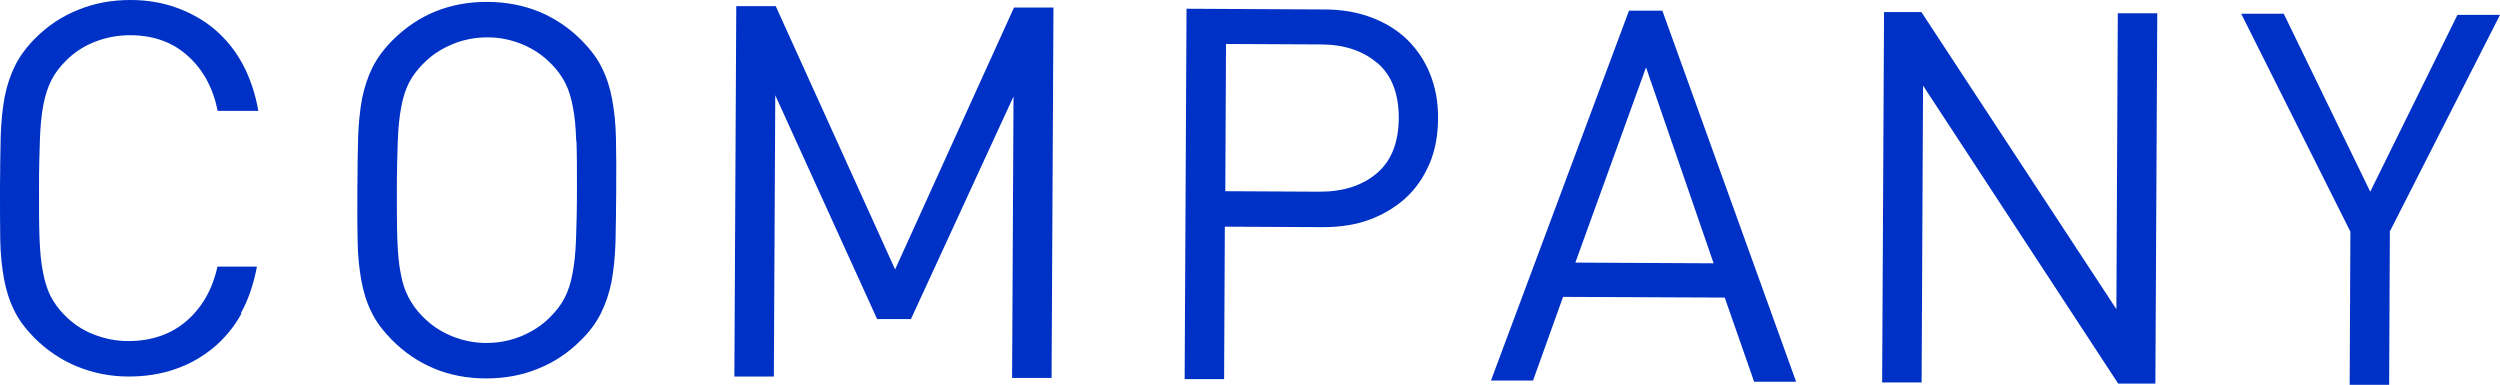 <?xml version="1.0" encoding="UTF-8"?><svg id="_レイヤー_2" xmlns="http://www.w3.org/2000/svg" viewBox="0 0 105.77 16.28"><defs><style>.cls-1{fill:#0031c6;}</style></defs><g id="_メニュー画面"><path class="cls-1" d="M10.22,13.26c-.32.58-.72,1.06-1.2,1.46-.48.39-1.02.7-1.62.9-.6.21-1.26.31-1.96.31-.78,0-1.51-.15-2.19-.43-.68-.28-1.28-.69-1.81-1.22-.36-.37-.65-.75-.84-1.15-.2-.4-.34-.84-.43-1.33-.09-.49-.15-1.05-.16-1.67C0,9.5,0,8.77,0,7.94c0-.84.02-1.57.03-2.19.02-.62.08-1.18.17-1.67.1-.49.25-.93.45-1.33.2-.39.48-.77.85-1.14.53-.53,1.14-.93,1.82-1.2C4.01.13,4.74,0,5.52,0c.7,0,1.36.11,1.96.33.6.22,1.14.52,1.61.92.47.4.87.89,1.18,1.47.31.58.53,1.24.66,1.97h-1.72c-.2-.98-.62-1.75-1.27-2.33-.64-.58-1.46-.87-2.44-.87-.51,0-1.01.09-1.49.28-.48.19-.89.46-1.23.81-.25.25-.45.51-.6.8-.15.29-.26.63-.34,1.03-.08.4-.13.89-.15,1.45-.02.56-.04,1.26-.04,2.08,0,.82,0,1.51.02,2.08.02.56.06,1.05.14,1.45.07.4.18.75.32,1.04.15.29.34.56.59.81.34.35.74.63,1.22.82.48.19.97.29,1.48.29.98,0,1.81-.28,2.47-.85.66-.57,1.1-1.34,1.31-2.3h1.67c-.14.74-.36,1.4-.68,1.97Z"/><path class="cls-1" d="M26.04,10.26c-.02.62-.08,1.18-.17,1.67-.1.49-.25.93-.45,1.33-.2.4-.48.78-.85,1.14-.53.53-1.13.93-1.81,1.2-.68.28-1.41.41-2.2.41-1.58,0-2.92-.56-4-1.65-.36-.37-.65-.75-.84-1.15-.2-.4-.34-.84-.43-1.33-.09-.49-.15-1.05-.16-1.67-.01-.62-.02-1.35-.01-2.19,0-.84.02-1.57.03-2.19.02-.62.08-1.18.17-1.67.1-.49.25-.93.45-1.33.2-.39.48-.77.85-1.14,1.09-1.08,2.43-1.62,4.01-1.61s2.92.56,4,1.65c.36.37.65.75.84,1.15.2.4.34.84.43,1.33.09.49.15,1.05.16,1.67.01.62.02,1.35.01,2.19,0,.84-.02,1.57-.03,2.19ZM24.38,5.98c-.02-.56-.06-1.05-.14-1.44-.07-.4-.18-.74-.32-1.02s-.34-.56-.59-.81c-.34-.35-.74-.63-1.22-.83s-.97-.3-1.48-.3c-.51,0-1.01.09-1.49.29-.48.2-.89.47-1.23.82-.25.25-.45.51-.6.8s-.26.63-.33,1.02c-.08.4-.13.88-.15,1.44-.02.56-.04,1.26-.04,2.08,0,.82,0,1.51.02,2.08.02.56.06,1.05.14,1.44.07.4.18.74.33,1.02.15.29.34.56.59.81.34.35.74.63,1.22.83.48.2.97.3,1.48.3.51,0,1.01-.09,1.49-.29.48-.2.89-.47,1.23-.82.25-.25.45-.51.6-.8.15-.29.26-.63.33-1.02.08-.4.13-.88.15-1.44.02-.56.04-1.26.04-2.08,0-.82,0-1.51-.02-2.08Z"/><path class="cls-1" d="M42.82,15.98l.06-11.9-4.34,9.42h-1.43s-4.31-9.47-4.31-9.47l-.06,11.9h-1.67s.08-15.67.08-15.67h1.67s5.05,11.14,5.05,11.14L42.9.32h1.67s-.08,15.67-.08,15.67h-1.67Z"/><path class="cls-1" d="M60.48,6.92c-.24.57-.57,1.05-1,1.45-.43.39-.94.7-1.53.92s-1.25.32-1.97.32l-4.16-.02-.03,6.45h-1.67s.08-15.67.08-15.67l5.83.03c.72,0,1.37.11,1.97.33.59.22,1.1.53,1.52.93.42.41.75.89.98,1.46.23.57.35,1.2.34,1.9,0,.7-.12,1.34-.36,1.91ZM58.26,2.66c-.61-.52-1.41-.78-2.39-.78l-4-.02-.03,6.23,4,.02c.98,0,1.78-.25,2.4-.77.62-.52.93-1.3.94-2.34,0-1.04-.3-1.82-.91-2.34Z"/><path class="cls-1" d="M74.21,16.14l-1.24-3.55-6.84-.03-1.27,3.54h-1.78S68.92.45,68.92.45h1.41s5.66,15.7,5.66,15.7h-1.78ZM69.64,2.85l-2.99,8.26,5.85.03-2.86-8.29Z"/><path class="cls-1" d="M89.61,16.22l-8.25-12.6-.06,12.56h-1.67s.08-15.67.08-15.67h1.58s8.25,12.57,8.25,12.57l.06-12.52h1.67s-.08,15.67-.08,15.67h-1.58Z"/><path class="cls-1" d="M101.11,9.81l-.03,6.47h-1.67s.03-6.48.03-6.48l-4.62-9.22h1.8s3.66,7.53,3.66,7.53l3.69-7.48h1.8s-4.67,9.18-4.67,9.18Z"/></g></svg>